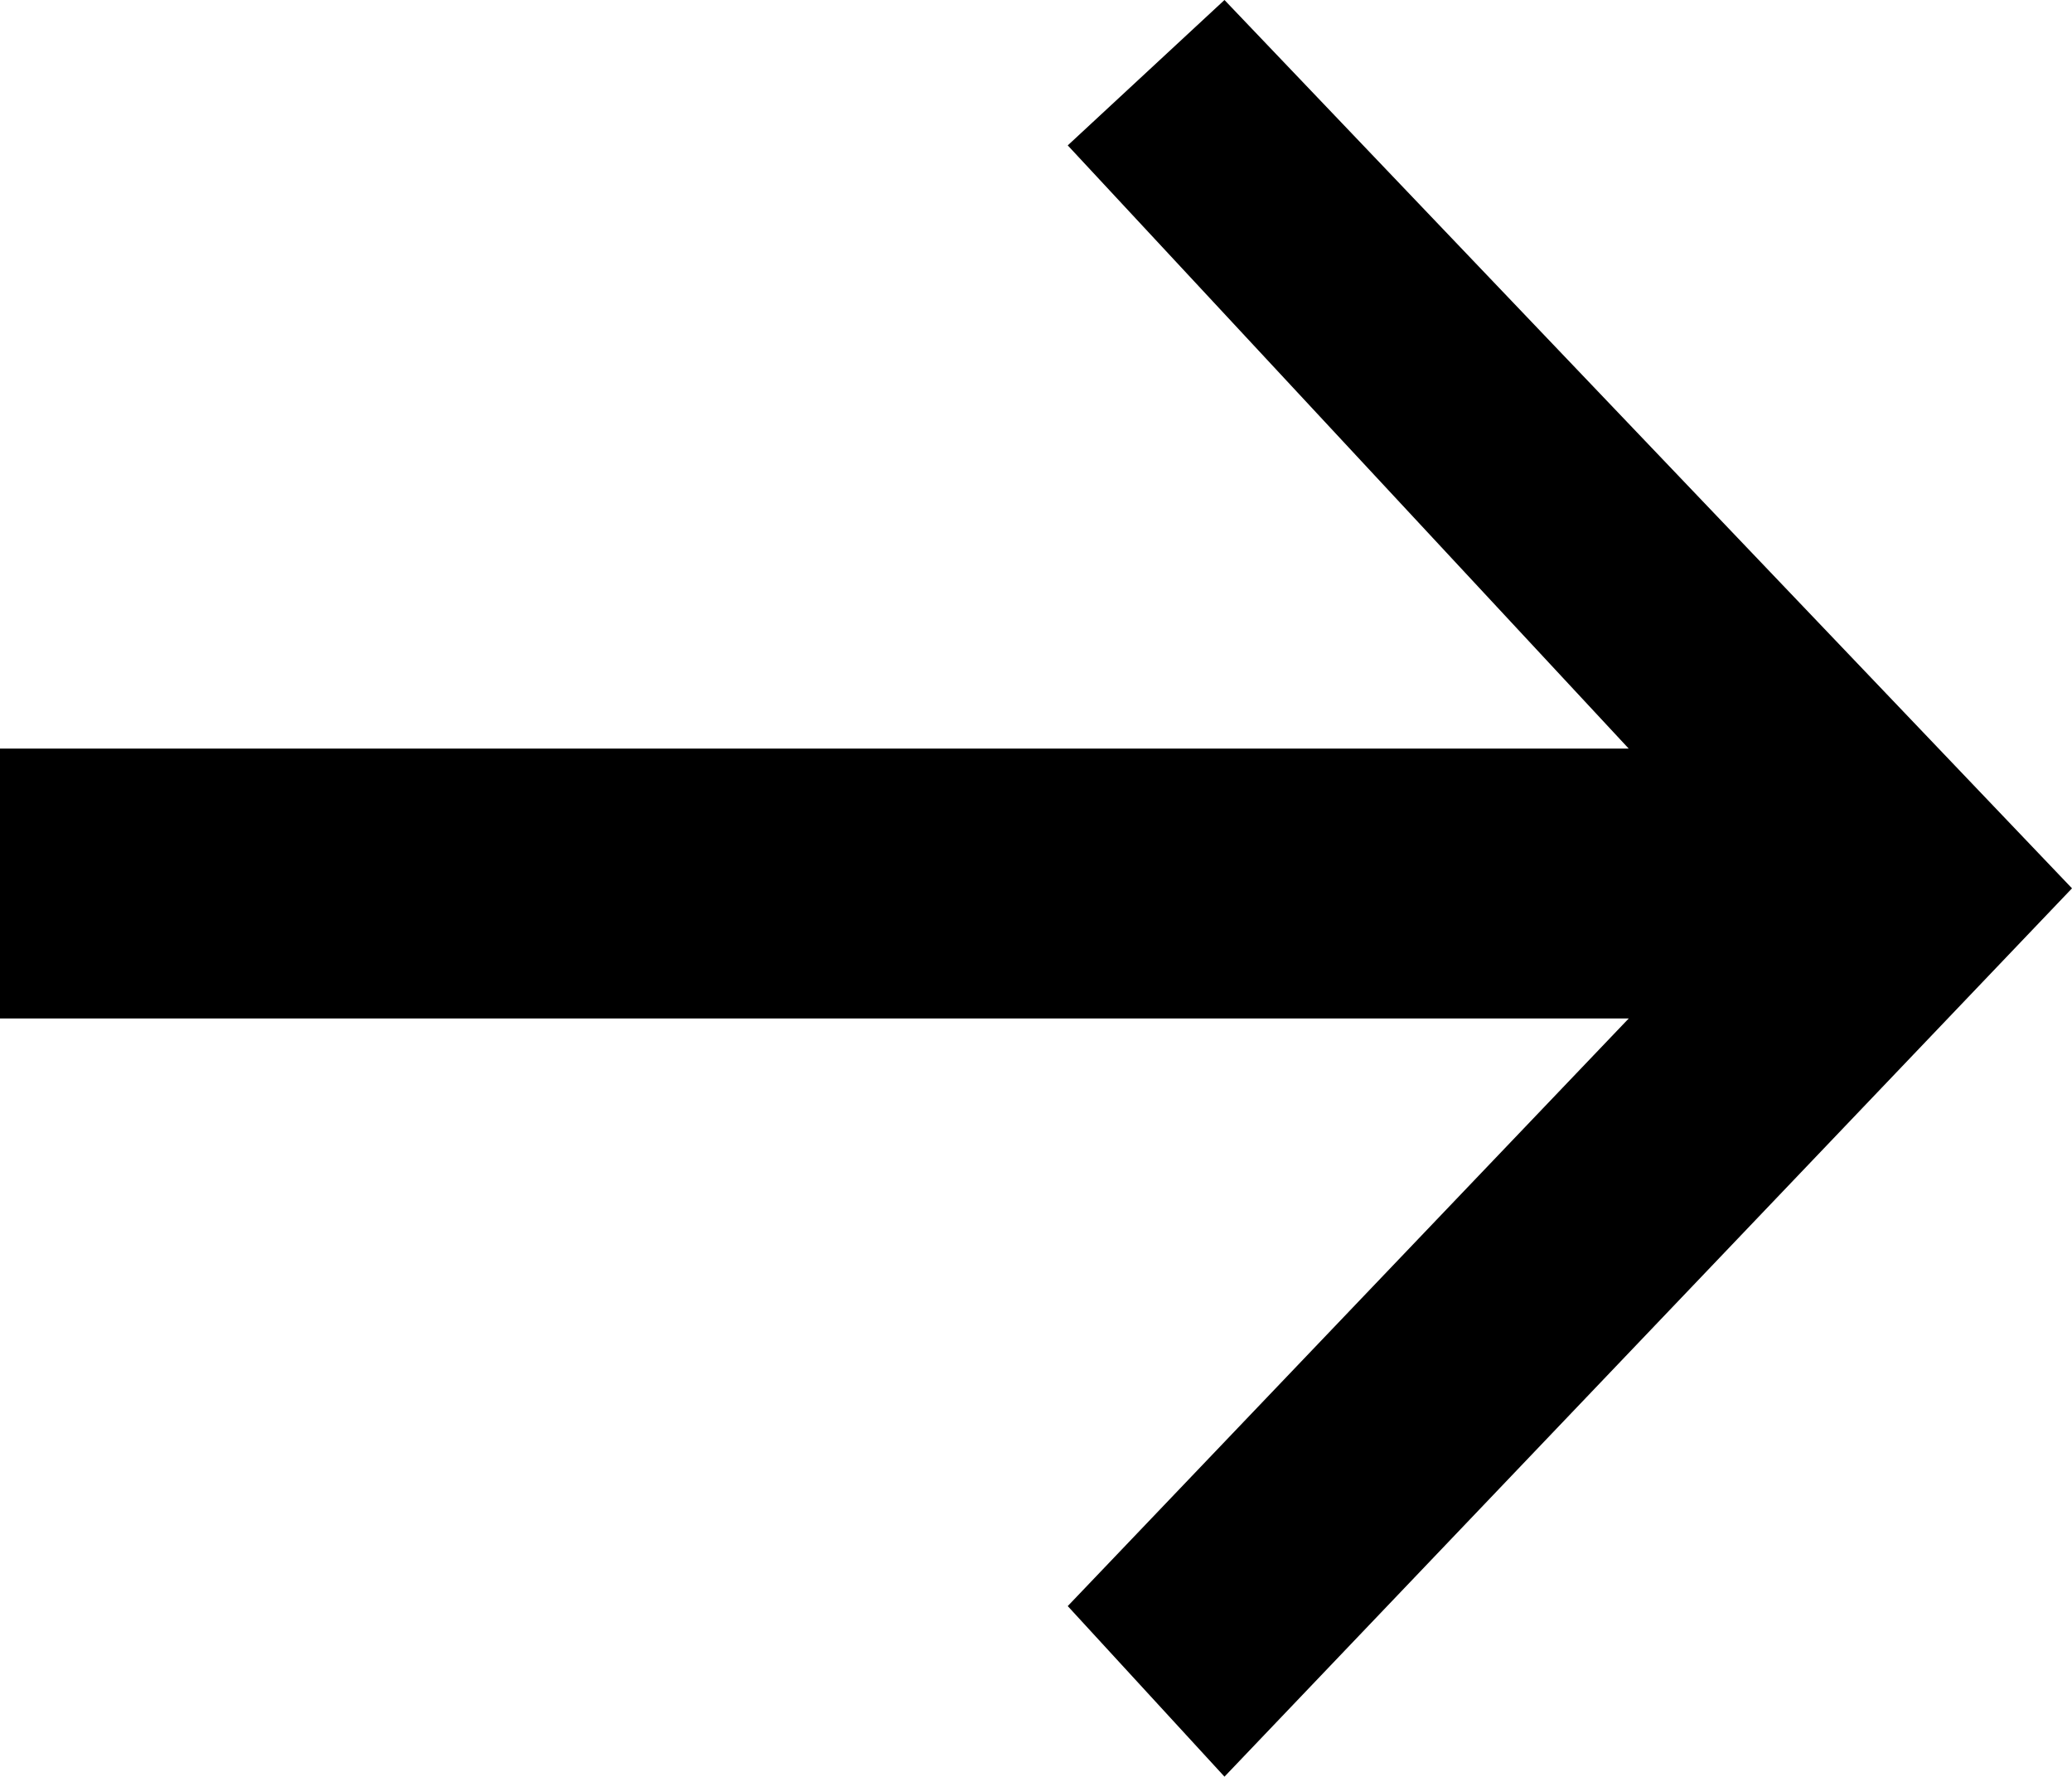 <?xml version="1.0" encoding="utf-8"?>
<!-- Generator: Adobe Illustrator 23.1.1, SVG Export Plug-In . SVG Version: 6.00 Build 0)  -->
<svg version="1.1" id="Layer_2" xmlns="http://www.w3.org/2000/svg" xmlns:xlink="http://www.w3.org/1999/xlink" x="0px" y="0px"
	 viewBox="0 0 58.43 50.1" style="enable-background:new 0 0 58.43 50.1;" xml:space="preserve">
<polygon points="0,28.72 45.93,28.72 30.11,45.29 34.53,50.1 58.43,25.05 34.53,0 30.11,4.1 45.93,21.11 0,21.11 "/>
</svg>
